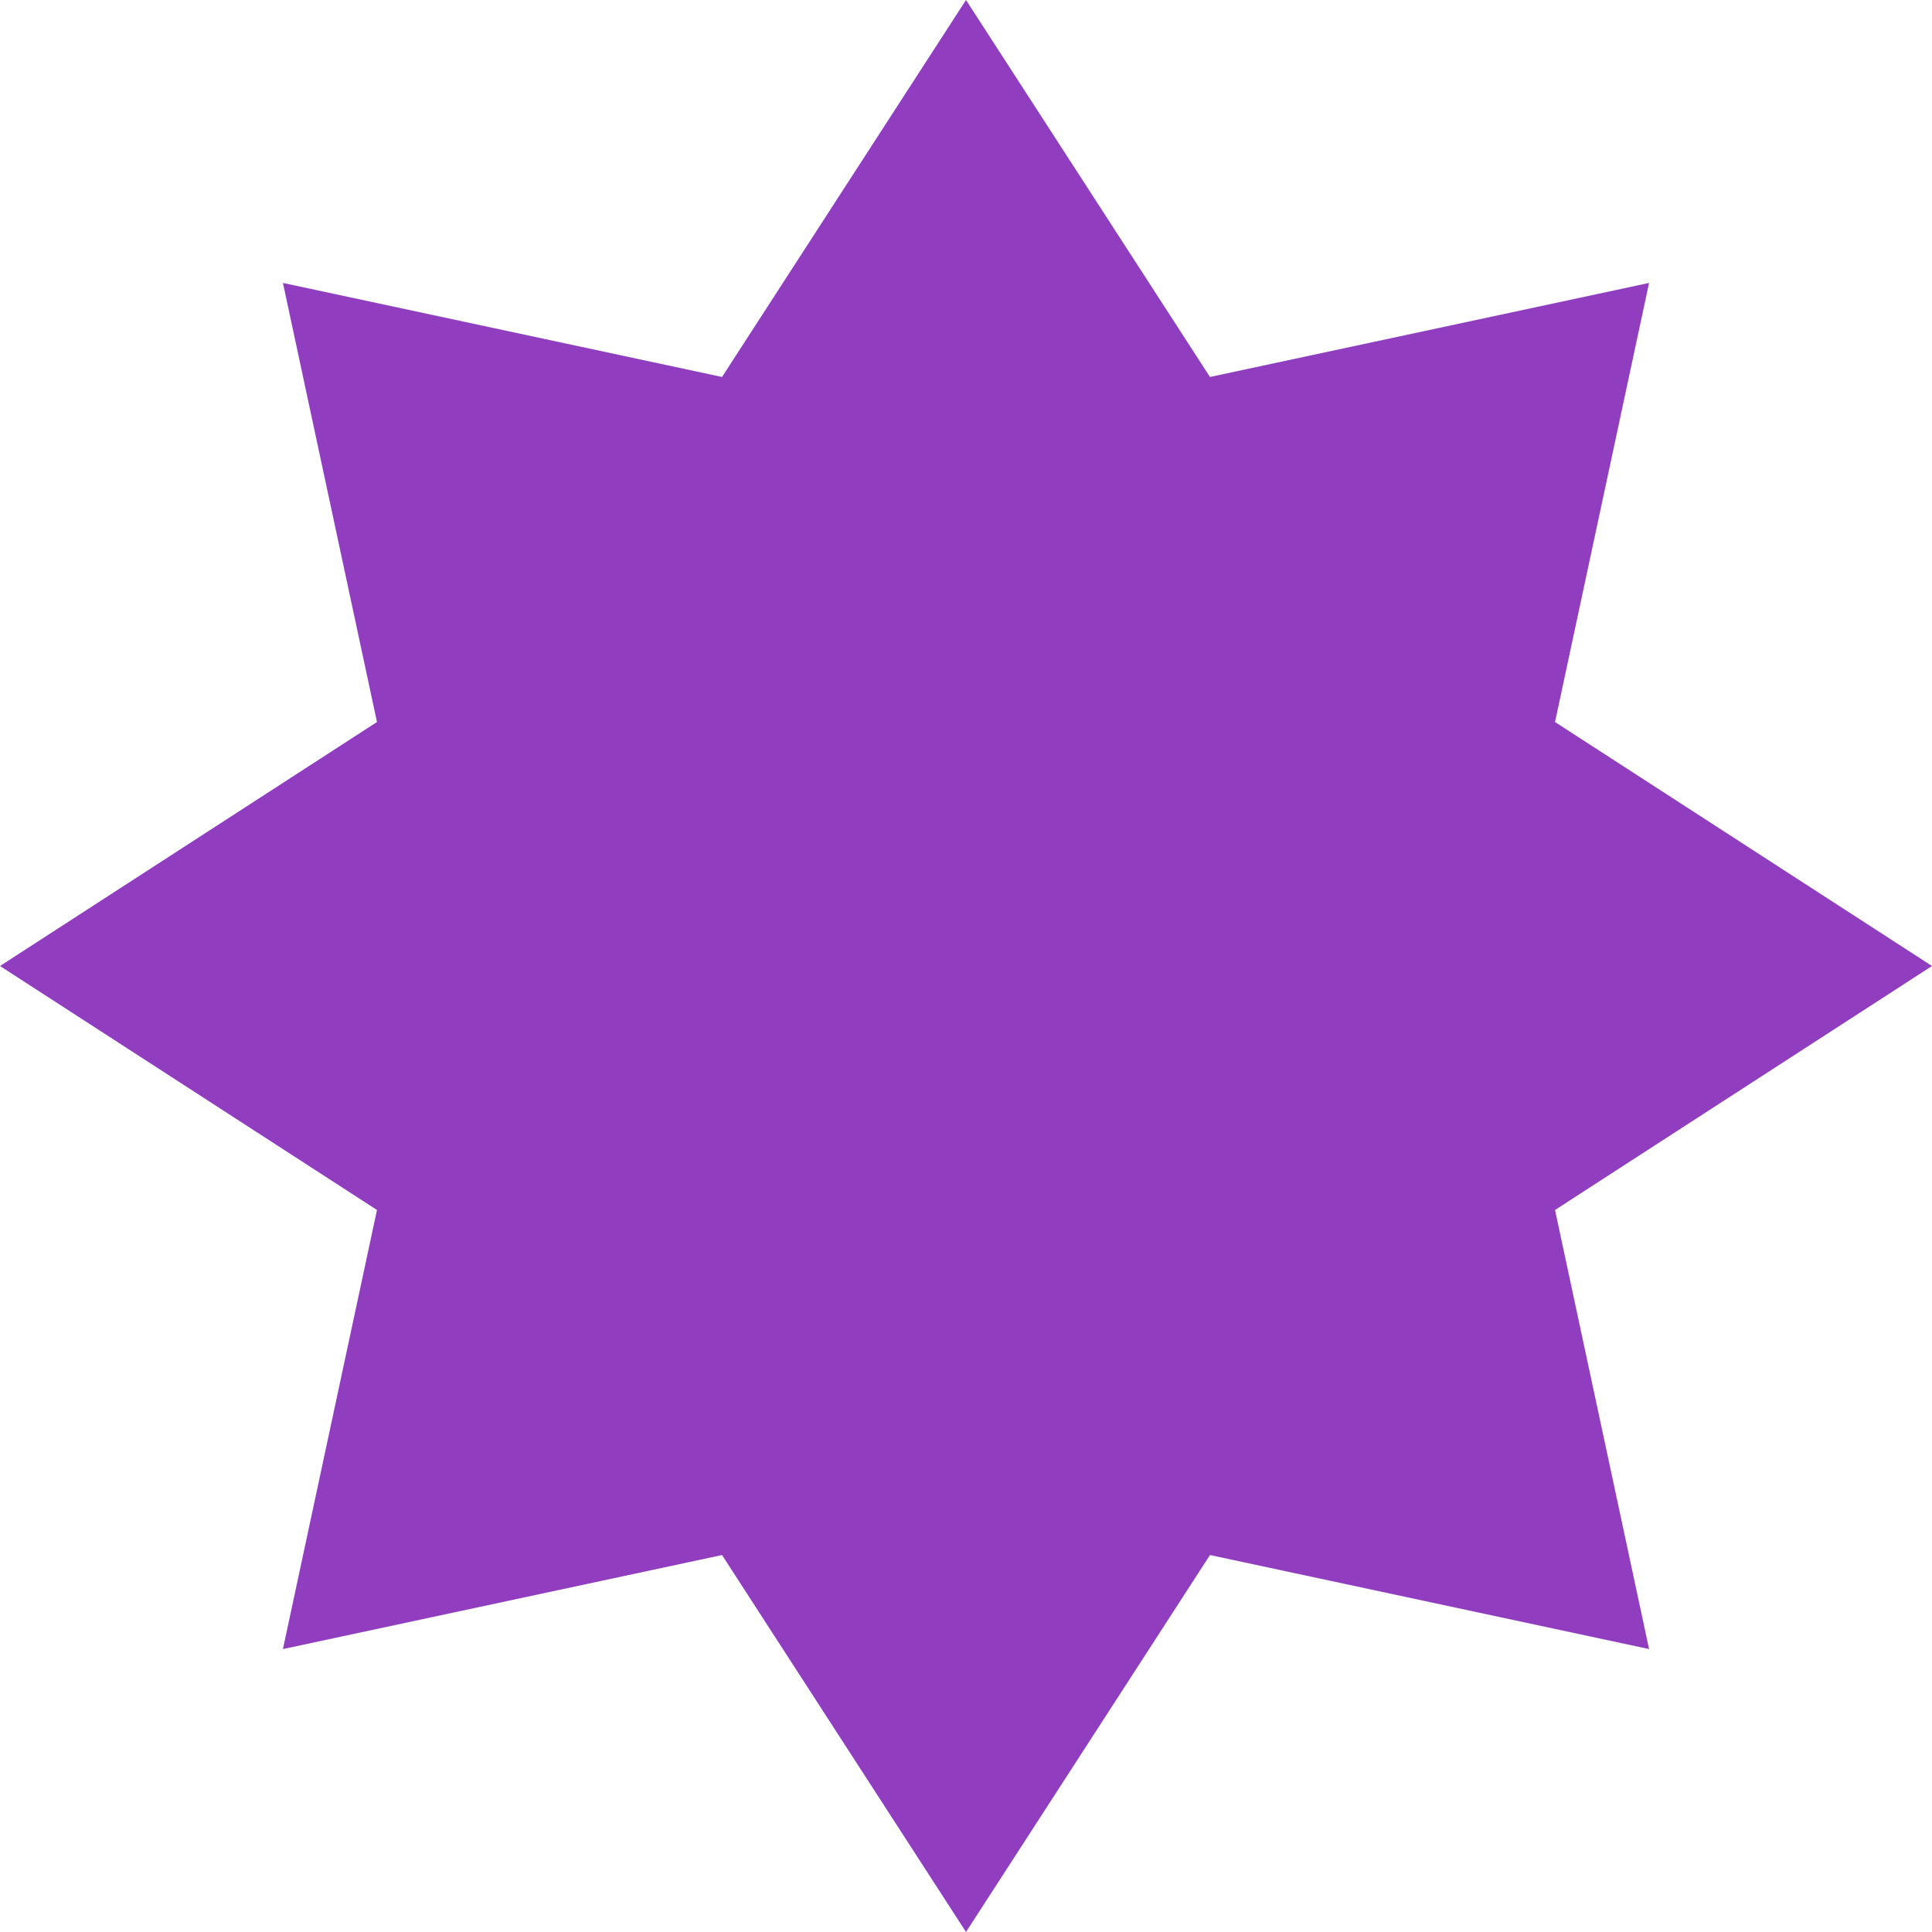 <?xml version="1.0" encoding="UTF-8"?> <svg xmlns="http://www.w3.org/2000/svg" width="236" height="236" viewBox="0 0 236 236" fill="none"><g clip-path="url(#clip0_68_4)"><path d="M118 0L147.803 46.048L201.439 34.561L189.952 88.197L236 118L189.952 147.803L201.439 201.439L147.803 189.952L118 236L88.197 189.952L34.561 201.439L46.048 147.803L0 118L46.048 88.197L34.561 34.561L88.197 46.048L118 0Z" fill="#903DC0"></path></g><defs><clipPath id="clip0_68_4"><rect width="236" height="236" fill="white"></rect></clipPath></defs></svg> 
